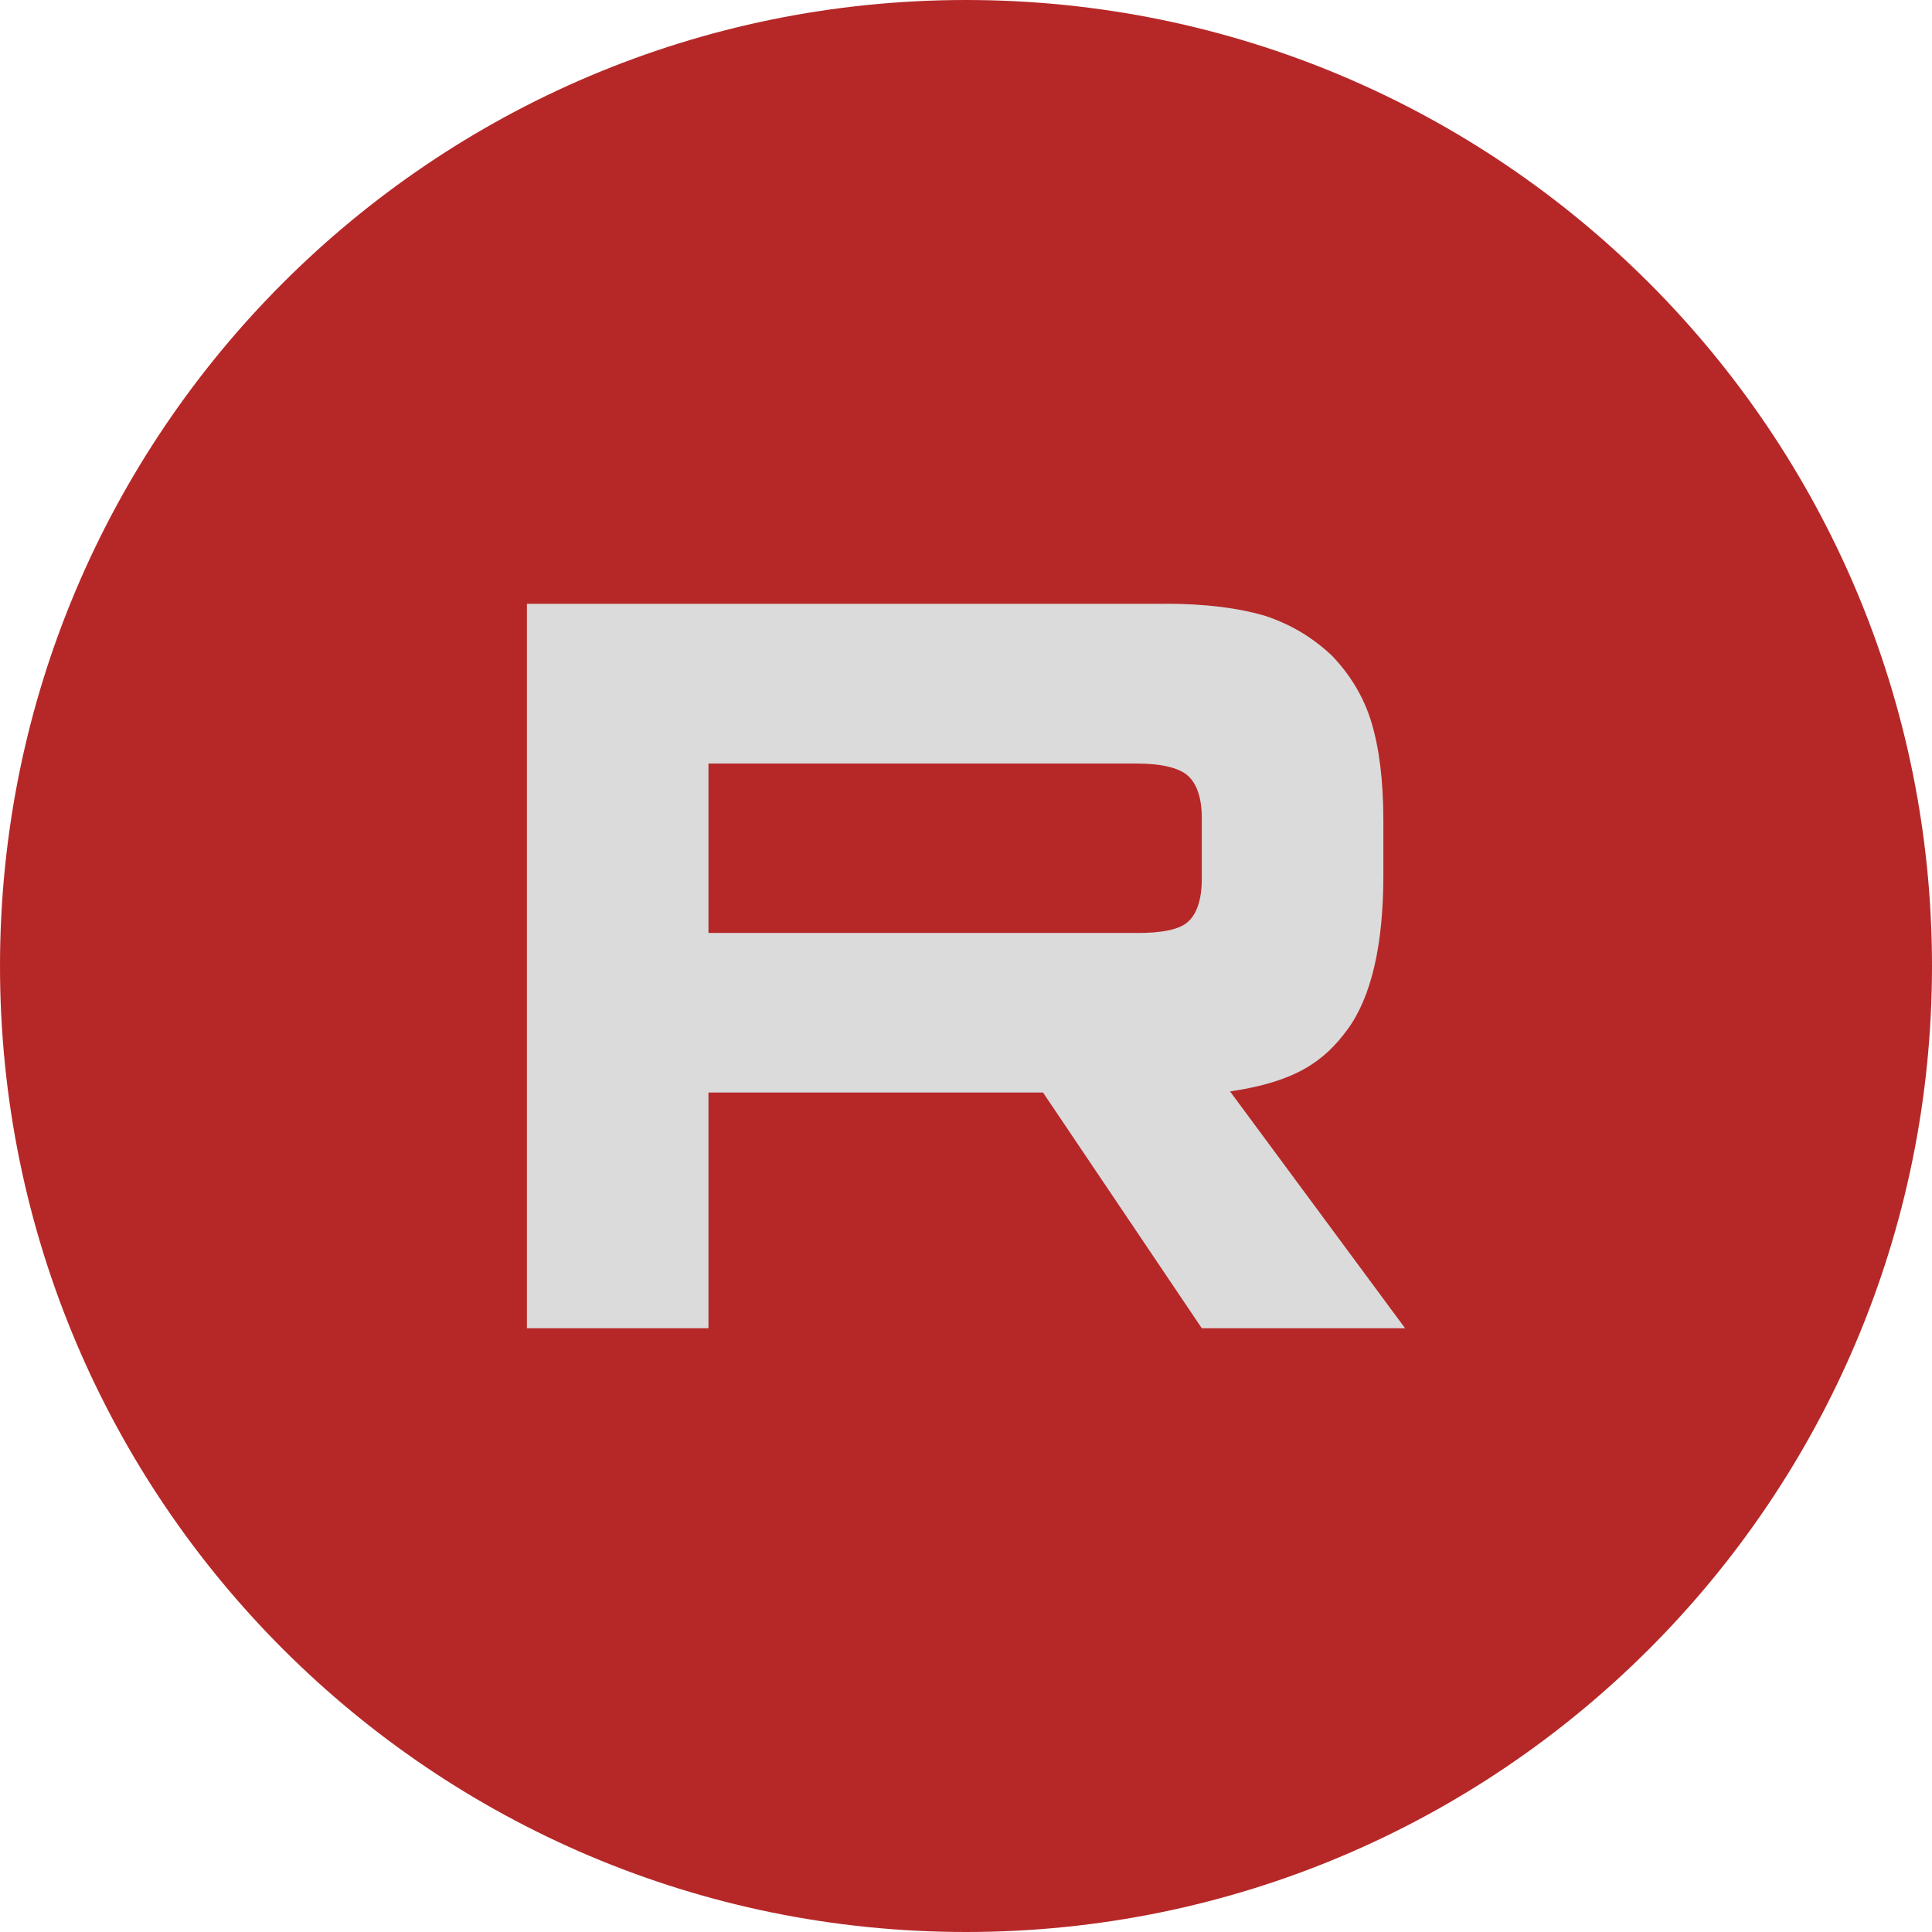 <?xml version="1.0" encoding="UTF-8"?> <svg xmlns="http://www.w3.org/2000/svg" width="40" height="40" viewBox="0 0 40 40" fill="none"><g clip-path="url(#clip0_33_34)"><path d="M20 40C31.046 40 40 31.046 40 20C40 8.954 31.046 0 20 0C8.954 0 0 8.954 0 20C0 31.046 8.954 40 20 40Z" fill="#B62828"></path><mask id="mask0_33_34" style="mask-type:luminance" maskUnits="userSpaceOnUse" x="5" y="5" width="30" height="30"><path d="M35 5H5V35H35V5Z" fill="white"></path></mask><g mask="url(#mask0_33_34)"><mask id="mask1_33_34" style="mask-type:luminance" maskUnits="userSpaceOnUse" x="5" y="5" width="30" height="30"><path d="M35 20C35 11.716 28.284 5 20 5C11.716 5 5 11.716 5 20C5 28.284 11.716 35 20 35C28.284 35 35 28.284 35 20Z" fill="white"></path></mask><g mask="url(#mask1_33_34)"><path d="M23.531 19.315H14.668V15.808H23.531C24.049 15.808 24.409 15.898 24.589 16.056C24.77 16.213 24.882 16.506 24.882 16.933V18.192C24.882 18.642 24.77 18.934 24.589 19.091C24.409 19.249 24.049 19.317 23.531 19.317V19.315ZM24.139 12.501H10.909V27.5H14.668V22.62H21.595L24.882 27.5H29.091L25.467 22.597C26.803 22.399 27.403 21.99 27.898 21.315C28.393 20.64 28.641 19.562 28.641 18.122V16.997C28.641 16.143 28.55 15.469 28.393 14.951C28.235 14.434 27.965 13.984 27.582 13.58C27.178 13.198 26.728 12.928 26.187 12.748C25.646 12.59 24.971 12.5 24.139 12.5V12.501Z" fill="#DBDBDB"></path></g></g></g><defs><clipPath id="clip0_33_34"><rect width="40" height="40" fill="white"></rect></clipPath></defs></svg> 